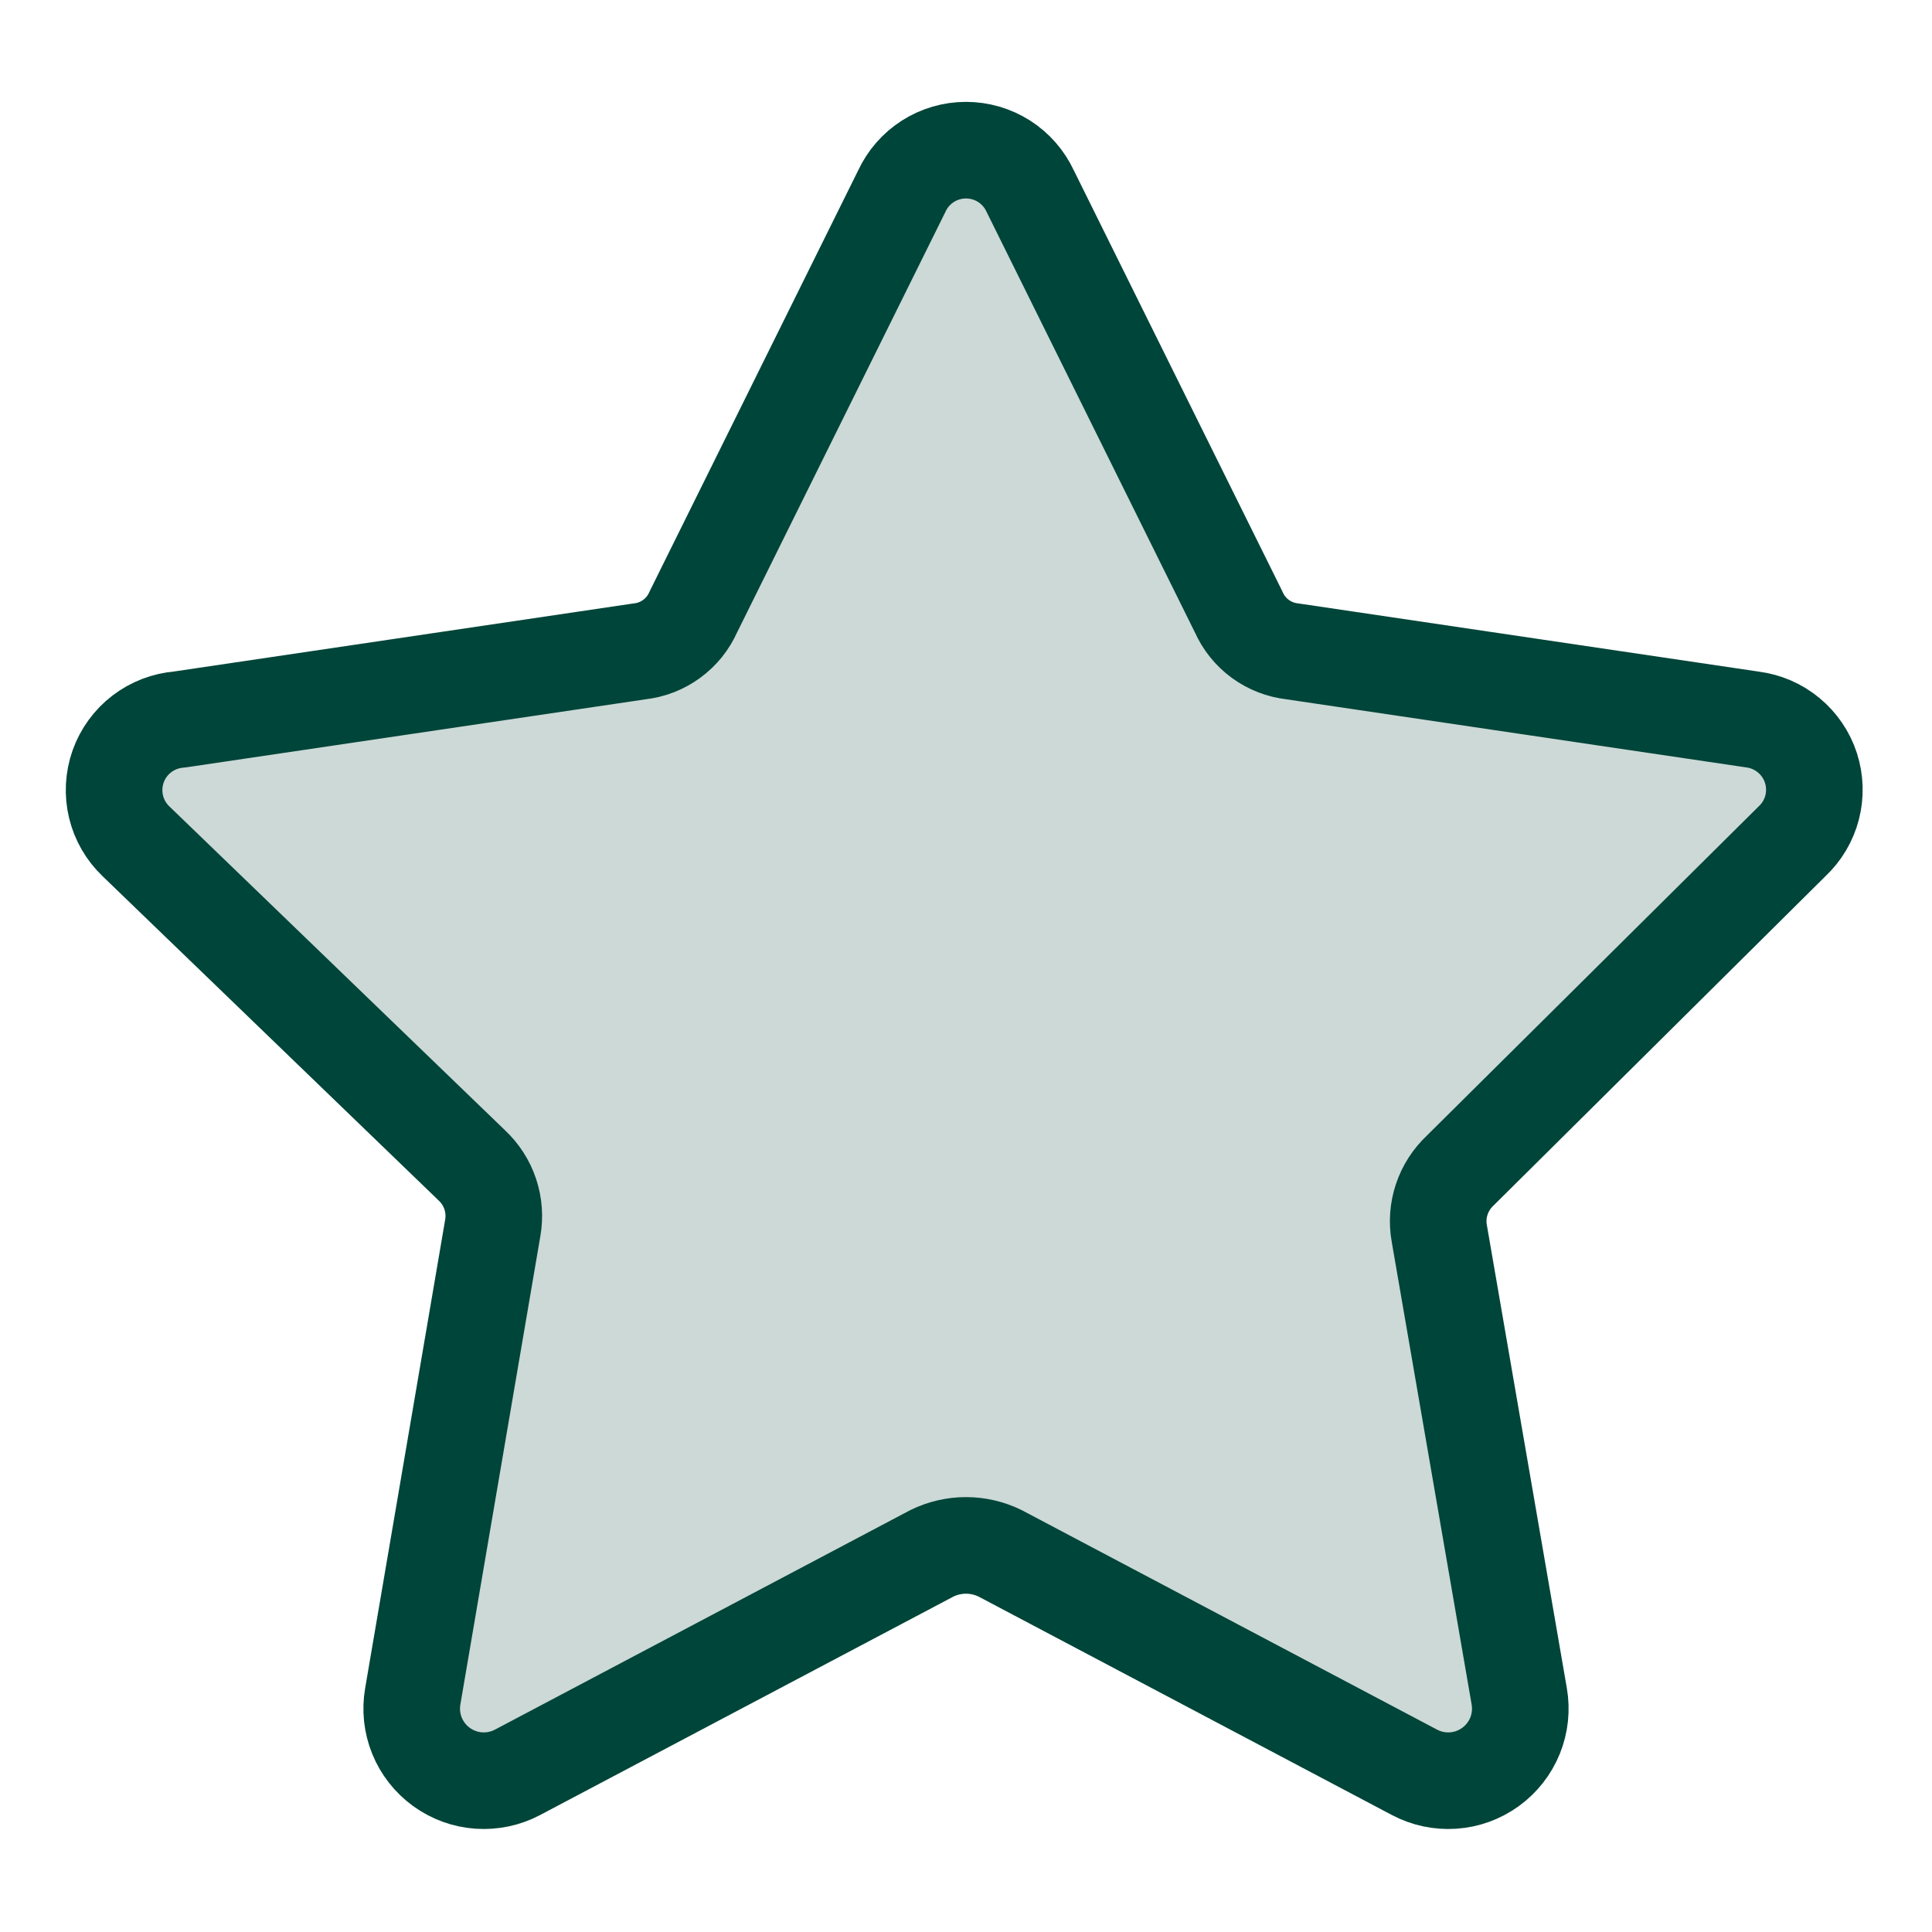<svg width="40" height="40" viewBox="0 0 40 40" fill="none" xmlns="http://www.w3.org/2000/svg">
<path d="M21.33 3.959L25.646 12.671C25.744 12.893 25.898 13.084 26.093 13.227C26.289 13.37 26.518 13.459 26.759 13.486L36.286 14.897C36.562 14.933 36.822 15.046 37.035 15.224C37.249 15.401 37.408 15.636 37.494 15.901C37.579 16.166 37.587 16.449 37.518 16.718C37.448 16.988 37.303 17.231 37.1 17.421L30.233 24.234C30.058 24.398 29.926 24.603 29.85 24.831C29.774 25.058 29.756 25.301 29.799 25.537L31.454 35.119C31.502 35.394 31.472 35.677 31.367 35.936C31.262 36.195 31.086 36.419 30.86 36.583C30.634 36.747 30.366 36.845 30.087 36.864C29.808 36.883 29.53 36.824 29.283 36.693L20.706 32.16C20.486 32.052 20.245 31.996 20 31.996C19.755 31.996 19.514 32.052 19.294 32.16L10.717 36.693C10.47 36.824 10.192 36.883 9.913 36.864C9.634 36.845 9.366 36.747 9.14 36.583C8.914 36.419 8.738 36.195 8.633 35.936C8.528 35.677 8.498 35.394 8.546 35.119L10.201 25.429C10.243 25.192 10.226 24.95 10.15 24.722C10.074 24.494 9.942 24.29 9.767 24.126L2.818 17.421C2.613 17.226 2.468 16.976 2.402 16.7C2.336 16.424 2.352 16.135 2.446 15.868C2.541 15.601 2.711 15.367 2.936 15.195C3.161 15.023 3.432 14.919 3.714 14.897L13.241 13.486C13.482 13.459 13.711 13.37 13.906 13.227C14.102 13.084 14.256 12.893 14.354 12.671L18.67 3.959C18.787 3.705 18.975 3.49 19.211 3.339C19.446 3.189 19.72 3.109 20 3.109C20.28 3.109 20.553 3.189 20.789 3.339C21.025 3.49 21.212 3.705 21.33 3.959Z" fill="#004539" fill-opacity="0.2" stroke="#004539" stroke-width="2" stroke-linecap="round" stroke-linejoin="round"/>
</svg>
